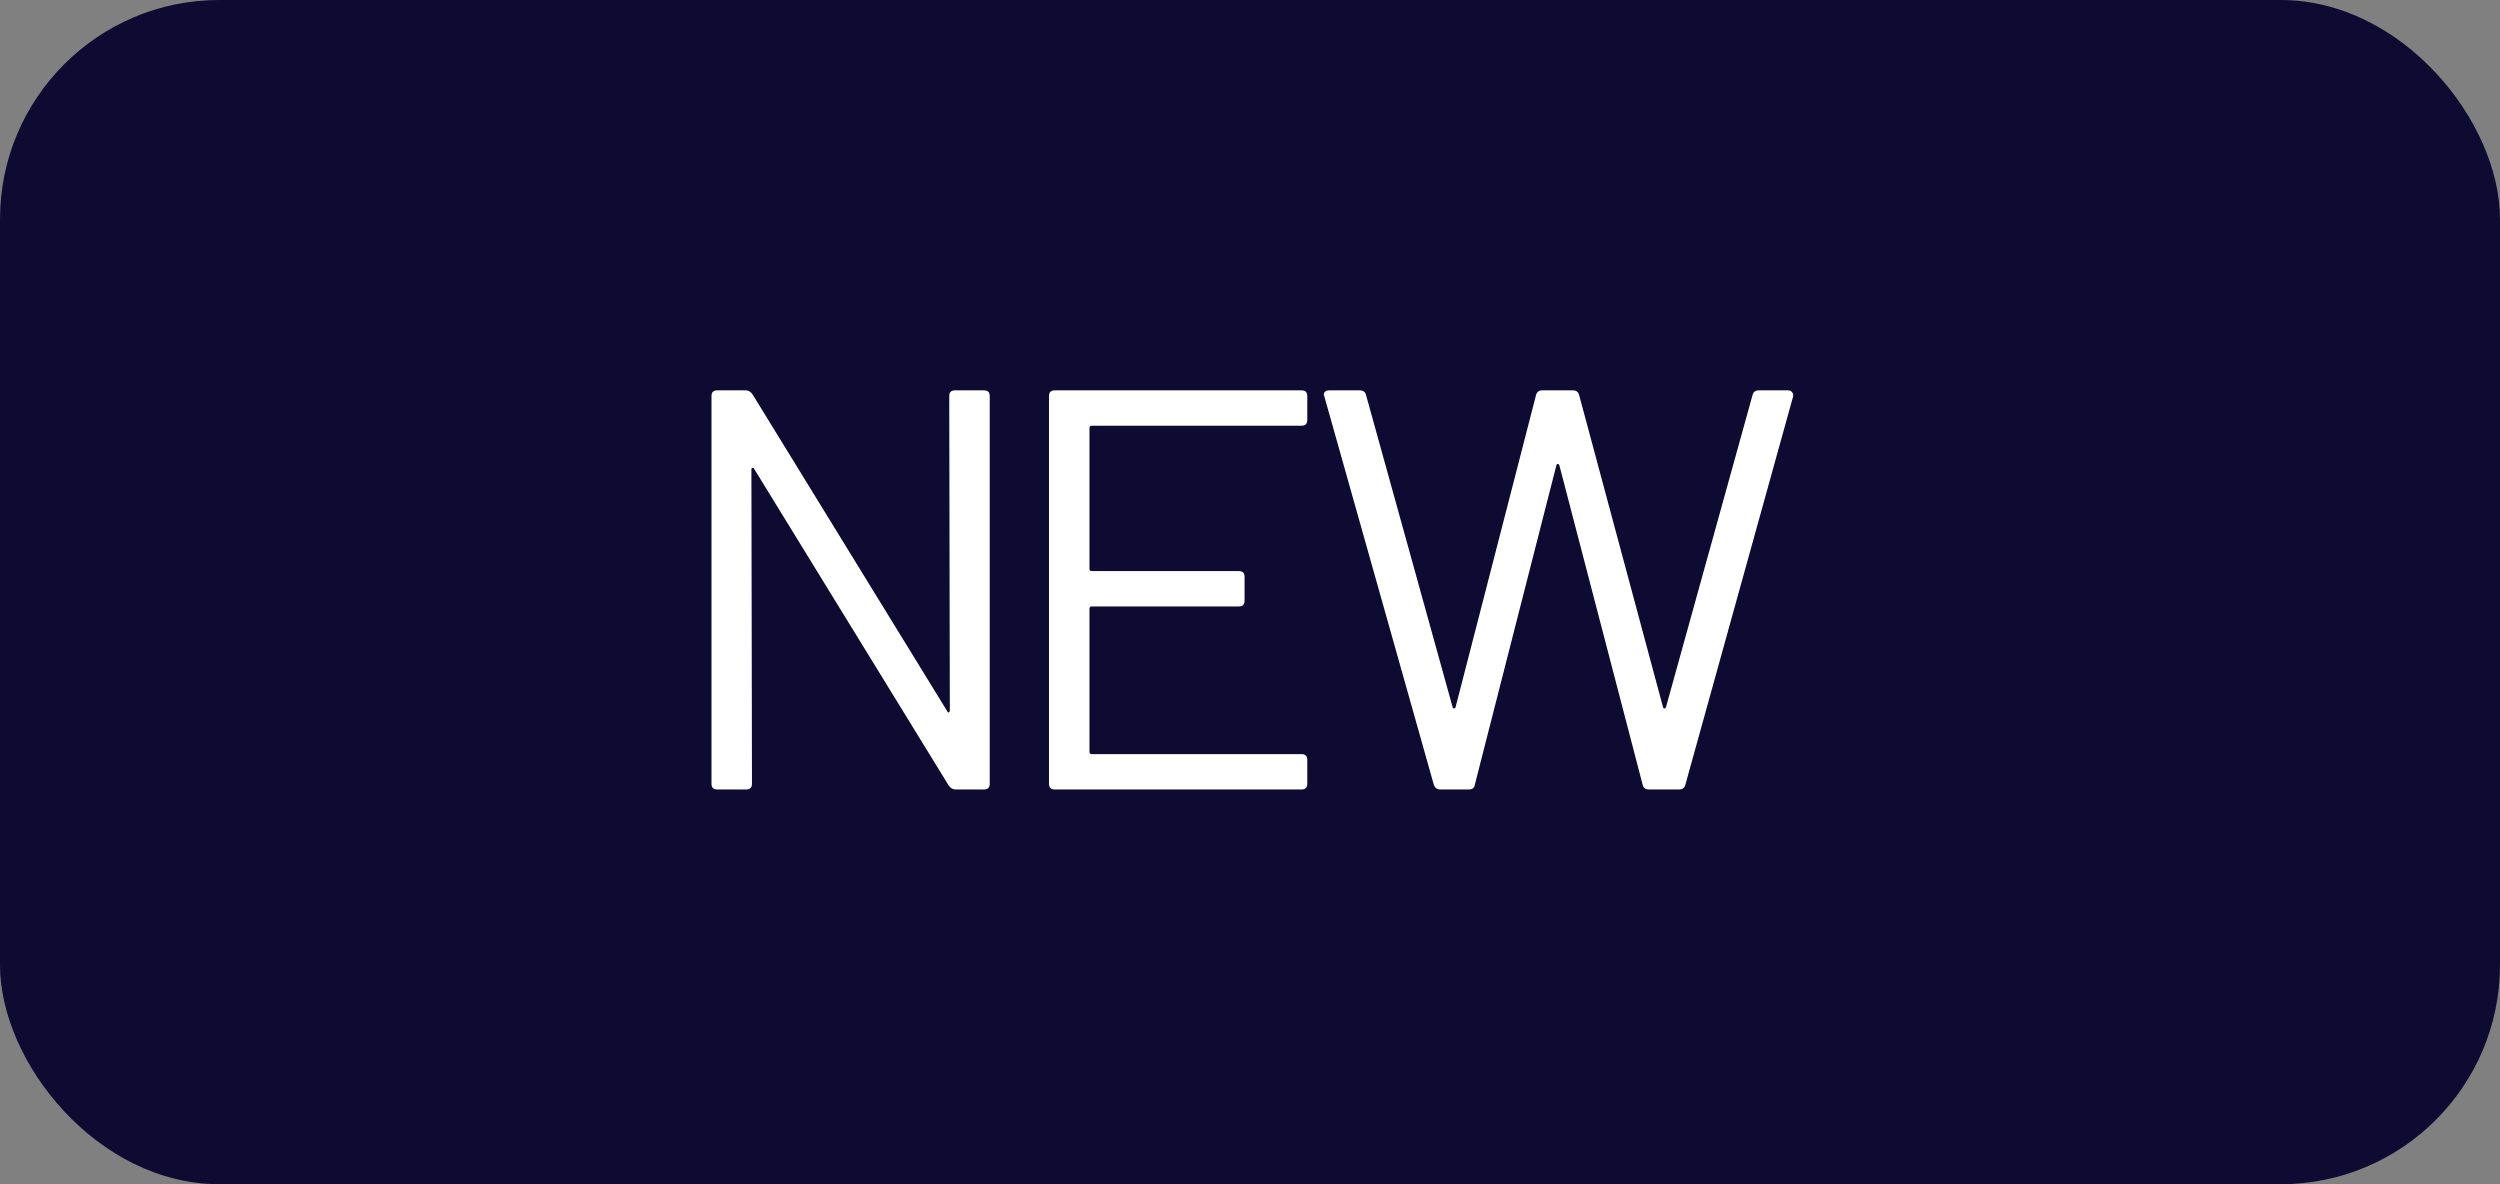 <svg width="57" height="27" viewBox="0 0 57 27" fill="none" xmlns="http://www.w3.org/2000/svg">
<rect x="0" y="0" width="57" height="27" fill="#808080" stroke="none"/>
<rect width="57" height="27" rx="5" fill="#0E0A31"/>
<path d="M21.643 9.03C21.643 8.943 21.686 8.9 21.773 8.9H22.436C22.523 8.9 22.566 8.943 22.566 9.03V17.87C22.566 17.957 22.523 18 22.436 18H21.786C21.725 18 21.673 17.97 21.63 17.909L17.197 10.694C17.188 10.668 17.175 10.659 17.158 10.668C17.141 10.668 17.132 10.681 17.132 10.707L17.145 17.87C17.145 17.957 17.102 18 17.015 18H16.352C16.265 18 16.222 17.957 16.222 17.87V9.03C16.222 8.943 16.265 8.9 16.352 8.9H17.002C17.063 8.9 17.115 8.93 17.158 8.991L21.591 16.206C21.6 16.232 21.613 16.245 21.63 16.245C21.647 16.236 21.656 16.219 21.656 16.193L21.643 9.03ZM29.806 9.576C29.806 9.663 29.763 9.706 29.676 9.706H24.892C24.858 9.706 24.84 9.723 24.84 9.758V12.969C24.84 13.004 24.858 13.021 24.892 13.021H28.246C28.333 13.021 28.376 13.064 28.376 13.151V13.697C28.376 13.784 28.333 13.827 28.246 13.827H24.892C24.858 13.827 24.84 13.844 24.84 13.879V17.142C24.84 17.177 24.858 17.194 24.892 17.194H29.676C29.763 17.194 29.806 17.237 29.806 17.324V17.87C29.806 17.957 29.763 18 29.676 18H24.047C23.96 18 23.917 17.957 23.917 17.87V9.03C23.917 8.943 23.96 8.9 24.047 8.9H29.676C29.763 8.9 29.806 8.943 29.806 9.03V9.576ZM32.835 18C32.765 18 32.718 17.965 32.692 17.896L30.196 9.043L30.183 9.004C30.183 8.935 30.226 8.9 30.313 8.9H31.002C31.08 8.9 31.127 8.935 31.145 9.004L33.121 16.128C33.129 16.145 33.138 16.154 33.147 16.154C33.164 16.154 33.177 16.145 33.186 16.128L35.019 9.017C35.036 8.939 35.084 8.9 35.162 8.9H35.864C35.942 8.9 35.989 8.939 36.007 9.017L37.918 16.128C37.926 16.145 37.935 16.154 37.944 16.154C37.961 16.154 37.974 16.145 37.983 16.128L39.959 9.004C39.976 8.935 40.024 8.9 40.102 8.9H40.765C40.808 8.9 40.838 8.913 40.856 8.939C40.882 8.965 40.89 9 40.882 9.043L38.425 17.896C38.407 17.965 38.36 18 38.282 18H37.593C37.515 18 37.467 17.961 37.45 17.883L35.552 10.603C35.543 10.586 35.53 10.577 35.513 10.577C35.504 10.577 35.495 10.586 35.487 10.603L33.628 17.883C33.619 17.961 33.571 18 33.485 18H32.835Z" fill="white"/>
</svg>
